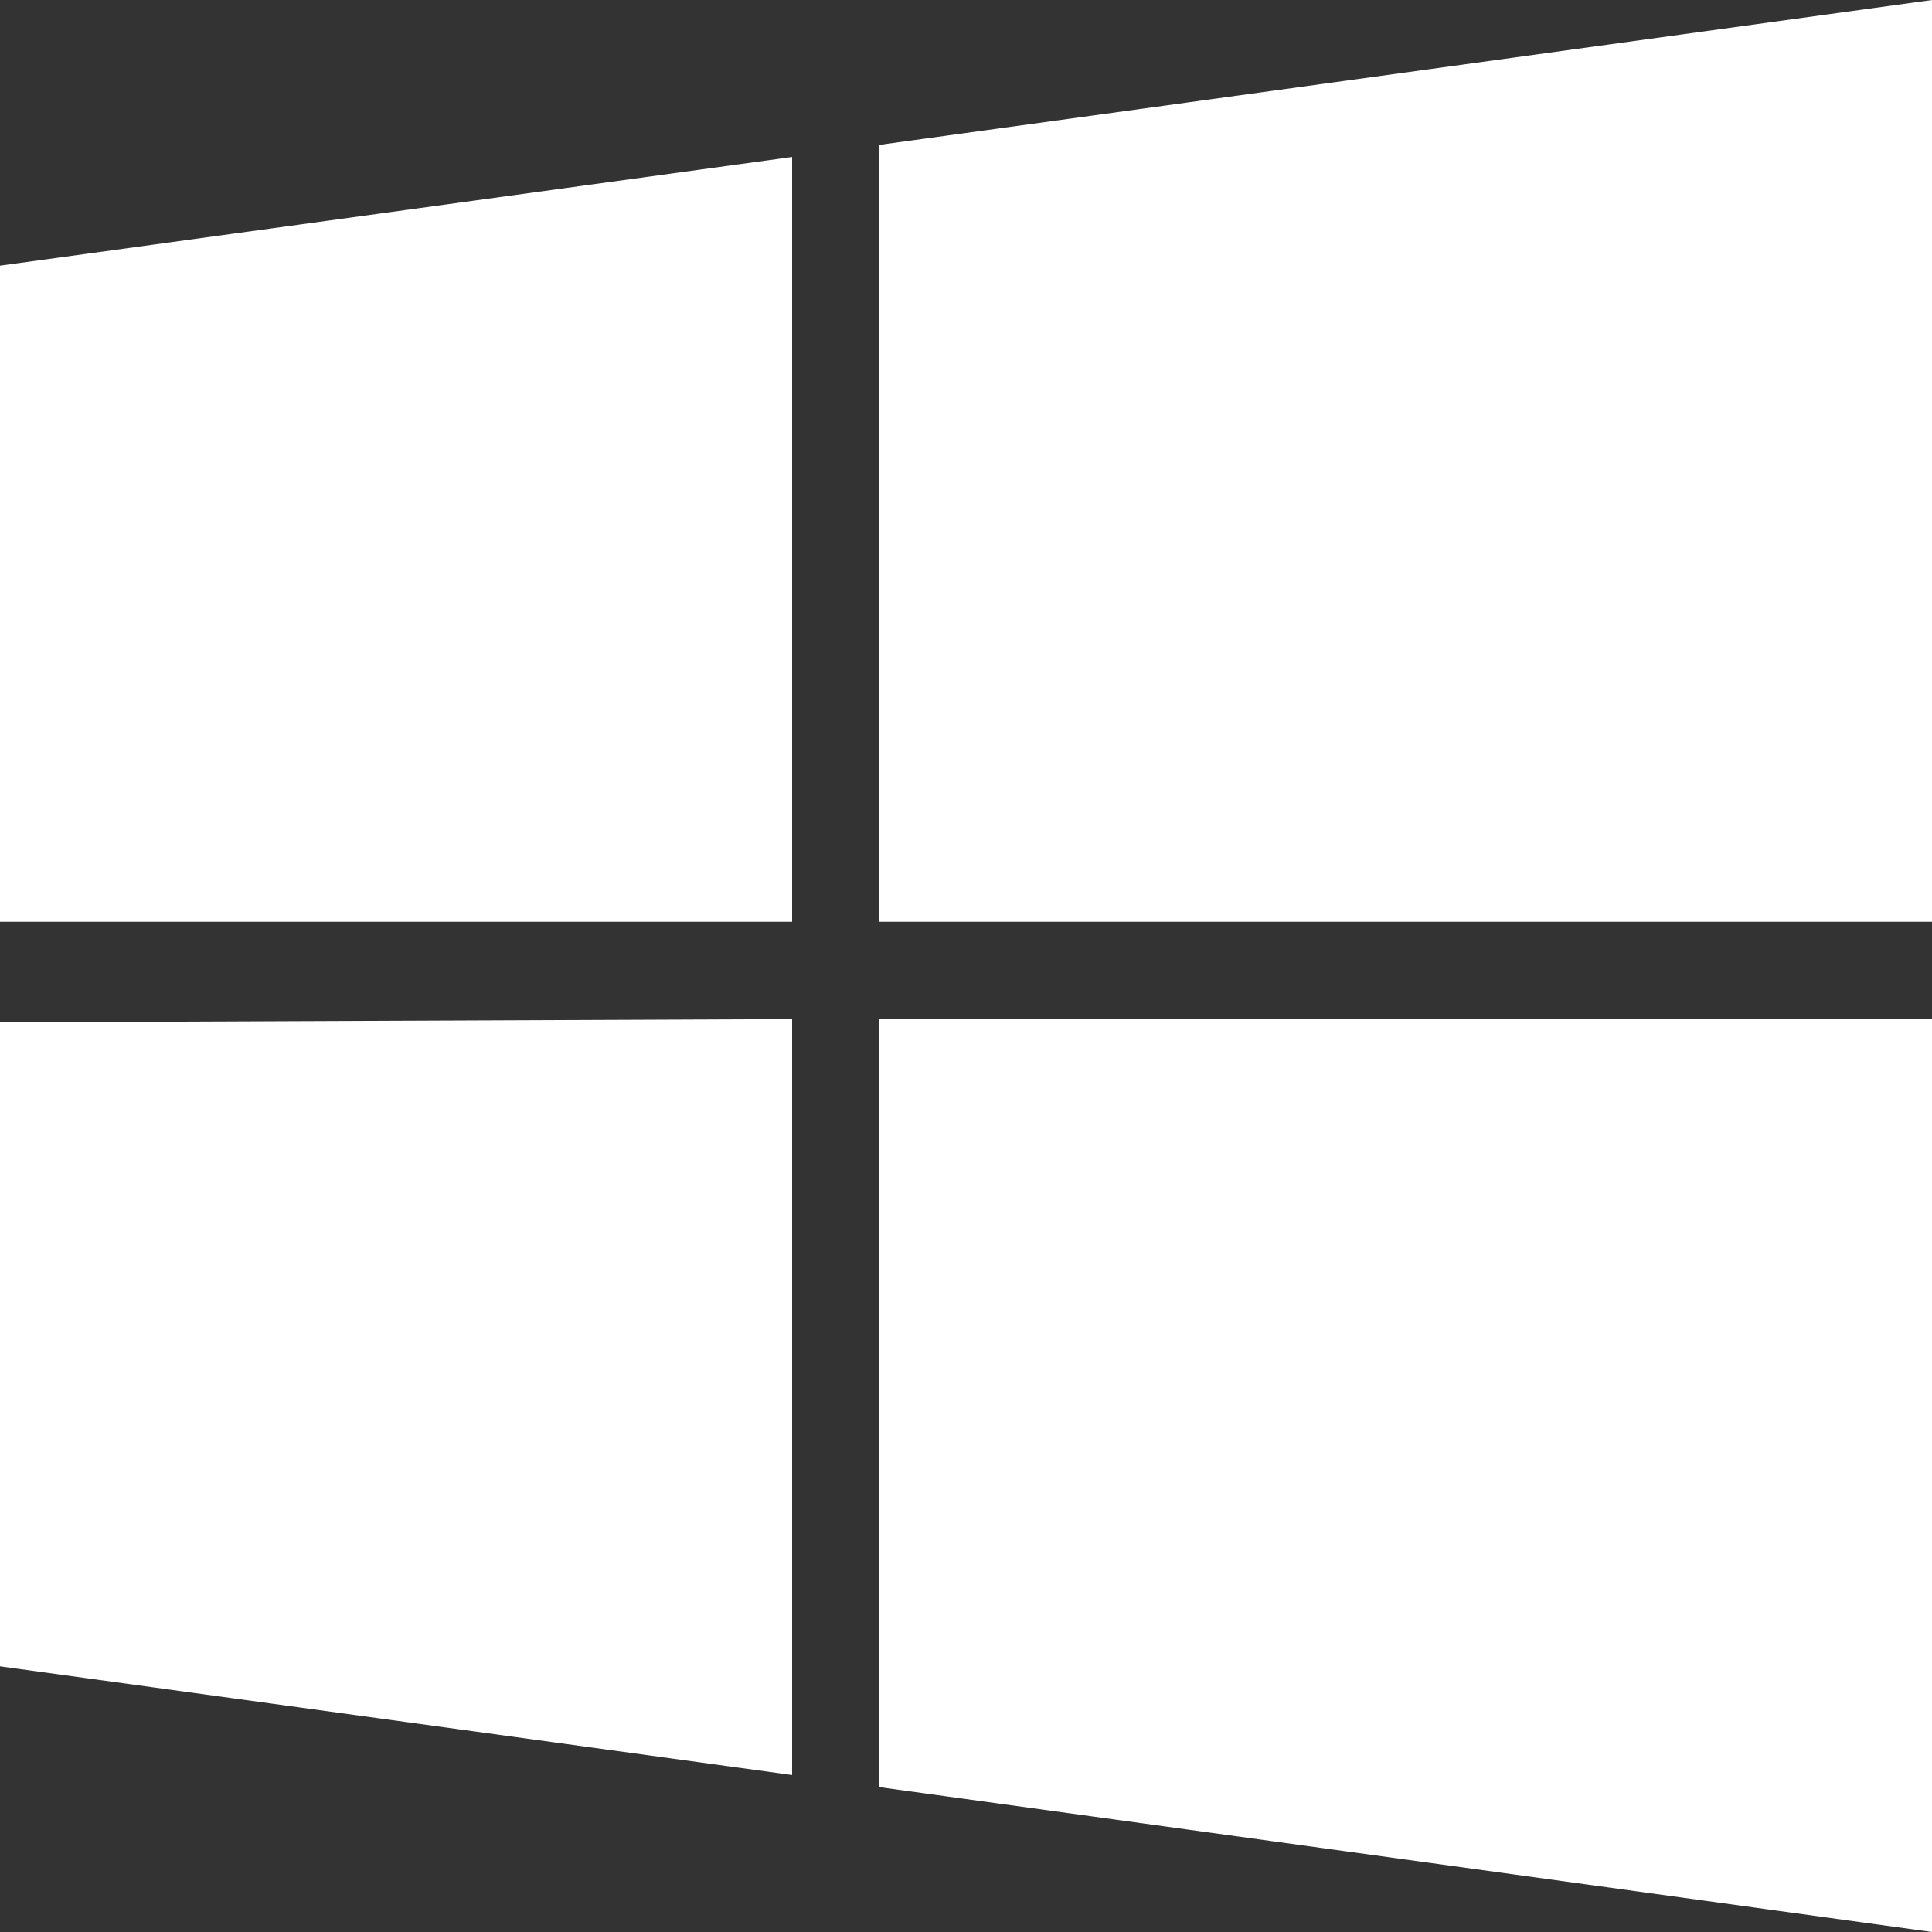 <svg id="aba3b202-861c-43ed-bc35-9a3186af967c" data-name="图层 1" xmlns="http://www.w3.org/2000/svg" viewBox="0 0 24 24"><rect x="0" y="0" width="24" height="24" fill="#333333" stroke="none"/><defs><style>.af46de3f-8a78-4026-a866-0e22b590836c{fill:#fff;}</style></defs><title>windows</title><path class="af46de3f-8a78-4026-a866-0e22b590836c" d="M97.84,107.66v9.39L88,115.7v-8Zm0-10.71v9.5H88V98.3ZM112,107.66V119l-13.08-1.8v-9.54ZM112,95v11.45H98.92V96.8Z" transform="translate(-88 -95)"/></svg>